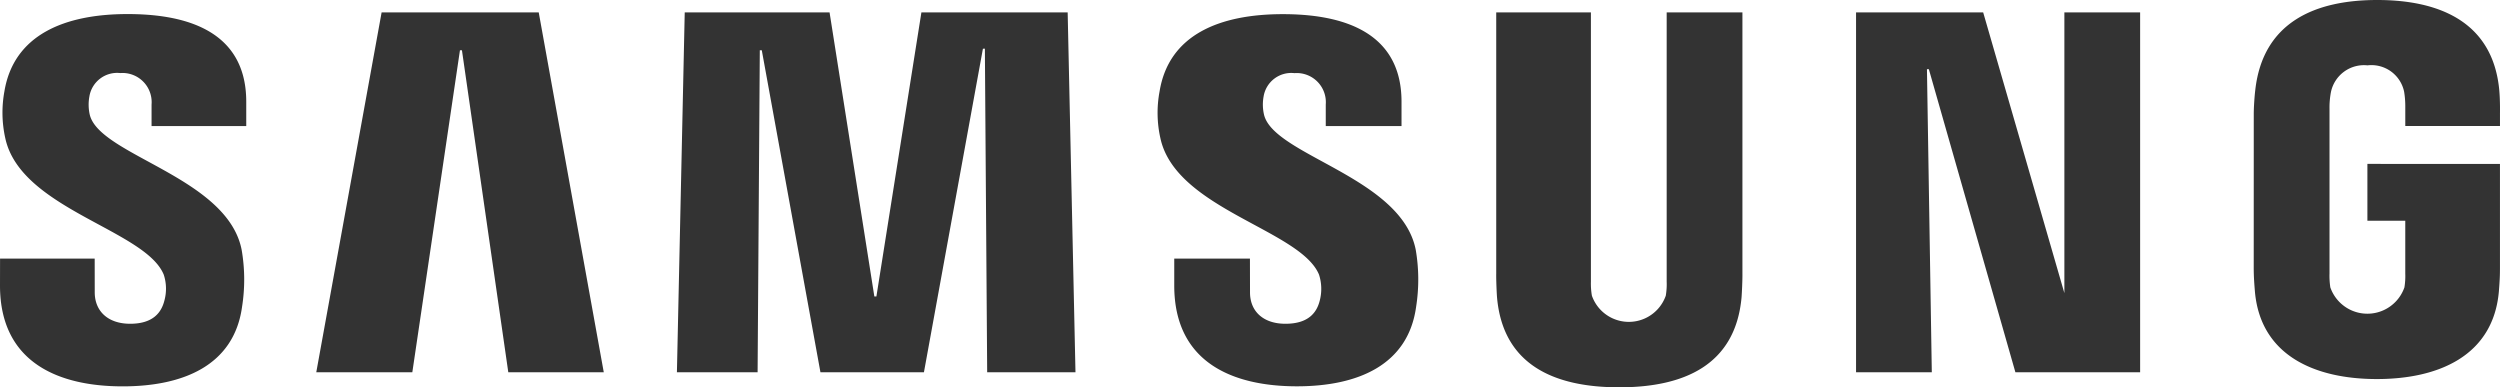 <svg xmlns="http://www.w3.org/2000/svg" width="200" height="30.985" viewBox="0 0 200 30.985"><title>Samsung-validation-email</title><g id="Camada_2" data-name="Camada 2"><g id="Camada_7" data-name="Camada 7"><path id="svg_1" data-name="svg 1" d="M165.15,23.718h.078L158.654.992h-10.17v28.787h6.06l-.388-24.242h.152l6.923,24.242h9.979V.99h-6.06ZM30.529.992l-5.227,28.787h7.684l3.81-25.757h.159L40.663,29.78h7.638L43.098.992Zm43.183,0-3.6,22.727h-.164L66.365.992H54.778l-.625,28.787h6.455l.176-25.757h.159l4.692,25.757h8.28l4.718-25.88.157-.008.184,25.889h7.064L85.413.992ZM7.179,9.17a3.659,3.659,0,0,1-.028-1.452,2.248,2.248,0,0,1,2.468-1.873,2.334,2.334,0,0,1,2.506,2.519v1.719H19.7V8.14c0-6.069-5.51-7.015-9.5-7.015-5.006,0-9.093,1.643-9.847,6.181a9.412,9.412,0,0,0,.069,3.745c1.223,5.686,11.228,7.332,12.68,10.928a3.594,3.594,0,0,1,.05,2.065c-.228.91-.861,1.857-2.741,1.857-1.758,0-2.832-.995-2.832-2.514l-.004-2.699H.004L0,22.839c0,6.205,4.738,8.07,9.813,8.07,4.891,0,8.901-1.704,9.549-6.348a13.995,13.995,0,0,0-.03-4.576C18.19,14.158,7.949,12.435,7.179,9.17ZM101.12,9.166a3.579,3.579,0,0,1-.033-1.44,2.241,2.241,0,0,1,2.466-1.875,2.332,2.332,0,0,1,2.508,2.509v1.723h6.061V8.139c0-6.054-5.519-7.007-9.499-7.007-5.016,0-9.111,1.622-9.856,6.177a9.274,9.274,0,0,0,.065,3.748c1.225,5.682,11.236,7.333,12.693,10.924a3.701,3.701,0,0,1,.055,2.067c-.232.926-.872,1.853-2.745,1.853-1.769,0-2.834-.99-2.834-2.507l-.006-2.705H93.94V22.841c0,6.203,4.742,8.064,9.814,8.064,4.877,0,8.89-1.706,9.533-6.346a14.044,14.044,0,0,0-.028-4.574C112.116,14.162,101.877,12.432,101.12,9.166Zm32.215,13.376a5.475,5.475,0,0,1-.072,1.111,3.132,3.132,0,0,1-5.912,0,5.681,5.681,0,0,1-.078-1.111V.992h-7.575V21.874c-.011.54.04,1.634.065,1.925.481,5.431,4.622,7.186,9.776,7.186,5.149,0,9.287-1.755,9.784-7.186.025-.291.079-1.386.071-1.925V.992h-6.06V22.542Zm56.057-9.43v4.545h3.03v4.226a5.657,5.657,0,0,1-.068,1.106,3.138,3.138,0,0,1-5.928,0,6.15,6.15,0,0,1-.065-1.106V8.711a6.486,6.486,0,0,1,.119-1.367A2.701,2.701,0,0,1,189.4,5.228a2.67,2.67,0,0,1,2.931,2.115,7.225,7.225,0,0,1,.092,1.098v1.641h7.575V9.109c-.003,0,.025-.996-.057-1.905C199.426,1.725,195.105,0,190.18,0c-4.927,0-9.146,1.739-9.758,7.204-.059.471-.121,1.387-.121,1.905l-.003,12.354c.003.533.019.926.096,1.868.457,5.149,4.846,6.993,9.755,6.993,4.912,0,9.3-1.845,9.76-6.993.076-.943.087-1.337.088-1.868V13.113Z" style="fill:#333"/></g></g></svg>